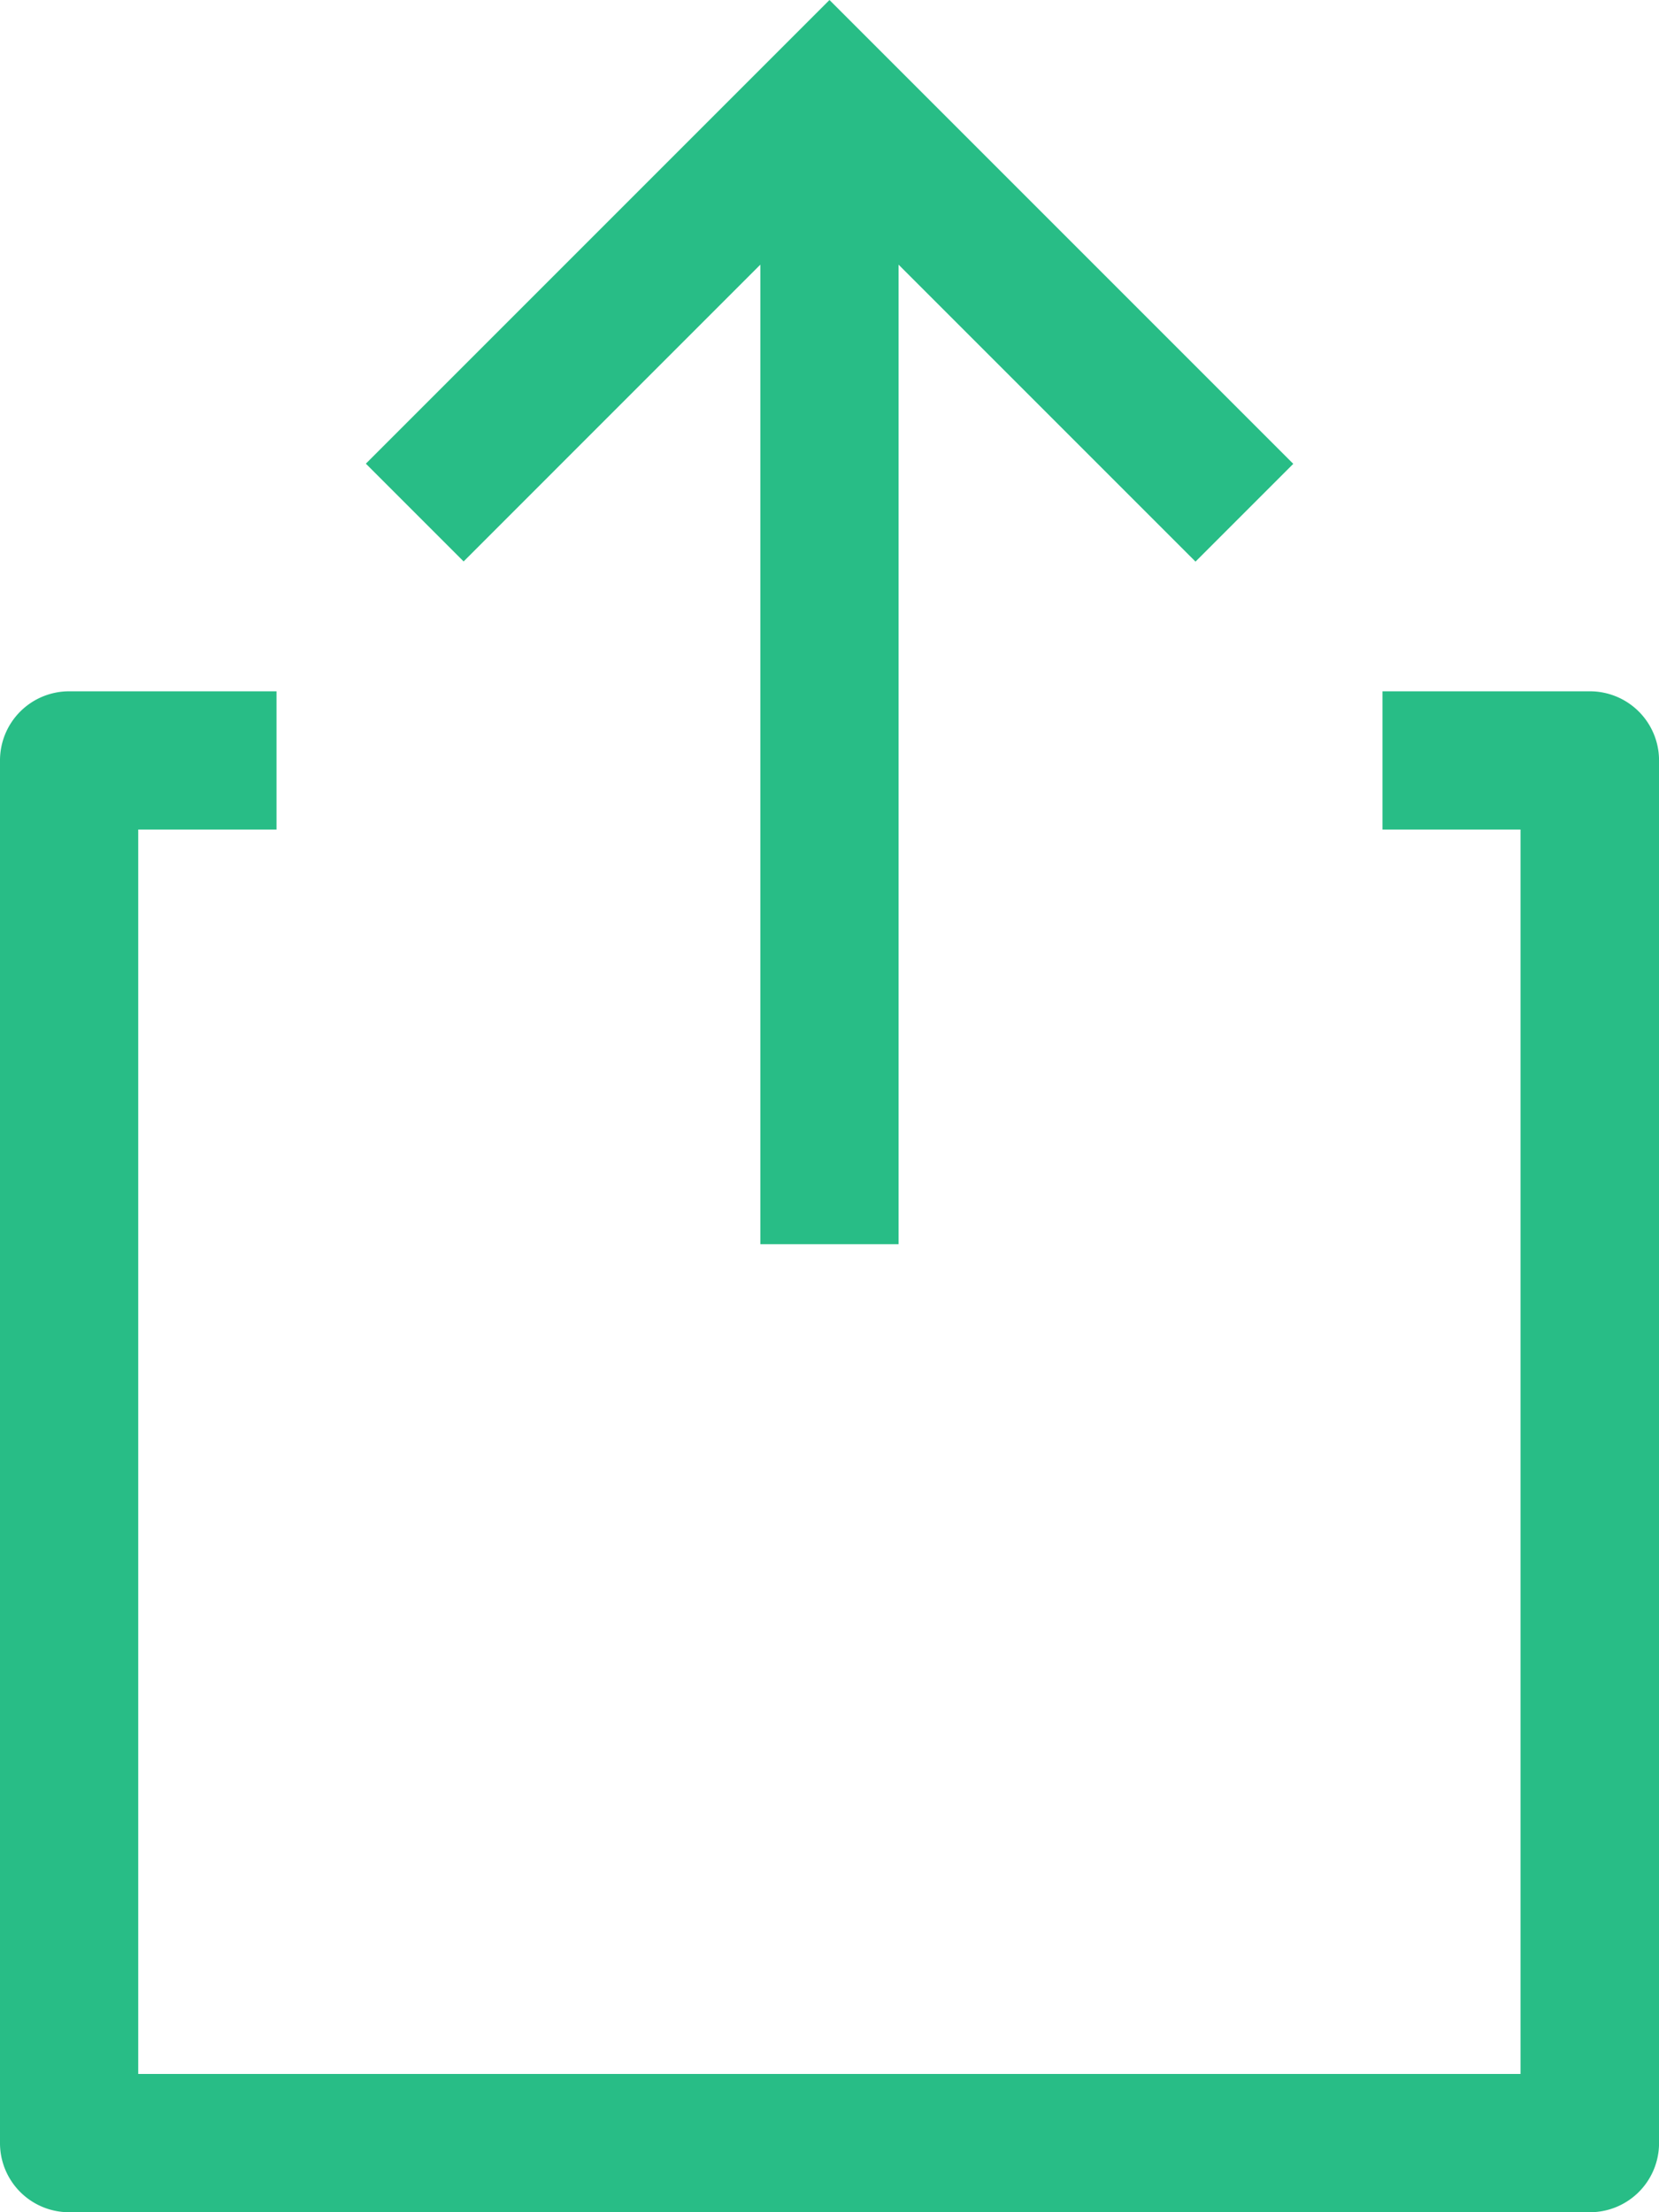 <svg xmlns="http://www.w3.org/2000/svg" width="37.433" height="49.911" viewBox="0 0 37.433 49.911"><g transform="translate(-68.891)"><path d="M104.764,172.228h-4.679v3.119H103.2v28.075H72.01V175.347H75.13v-3.119H70.451a1.559,1.559,0,0,0-1.56,1.56v31.194a1.559,1.559,0,0,0,1.56,1.56h34.314a1.559,1.559,0,0,0,1.56-1.56V173.788A1.559,1.559,0,0,0,104.764,172.228Z" transform="translate(0 -156.631)" fill="#28bd86"></path><path d="M168.952,5.971v22.1h3.119V5.971l6.7,6.7,2.206-2.206L170.512,0,160.051,10.461l2.206,2.206Z" transform="translate(-82.905)" fill="#28bd86"></path></g></svg>